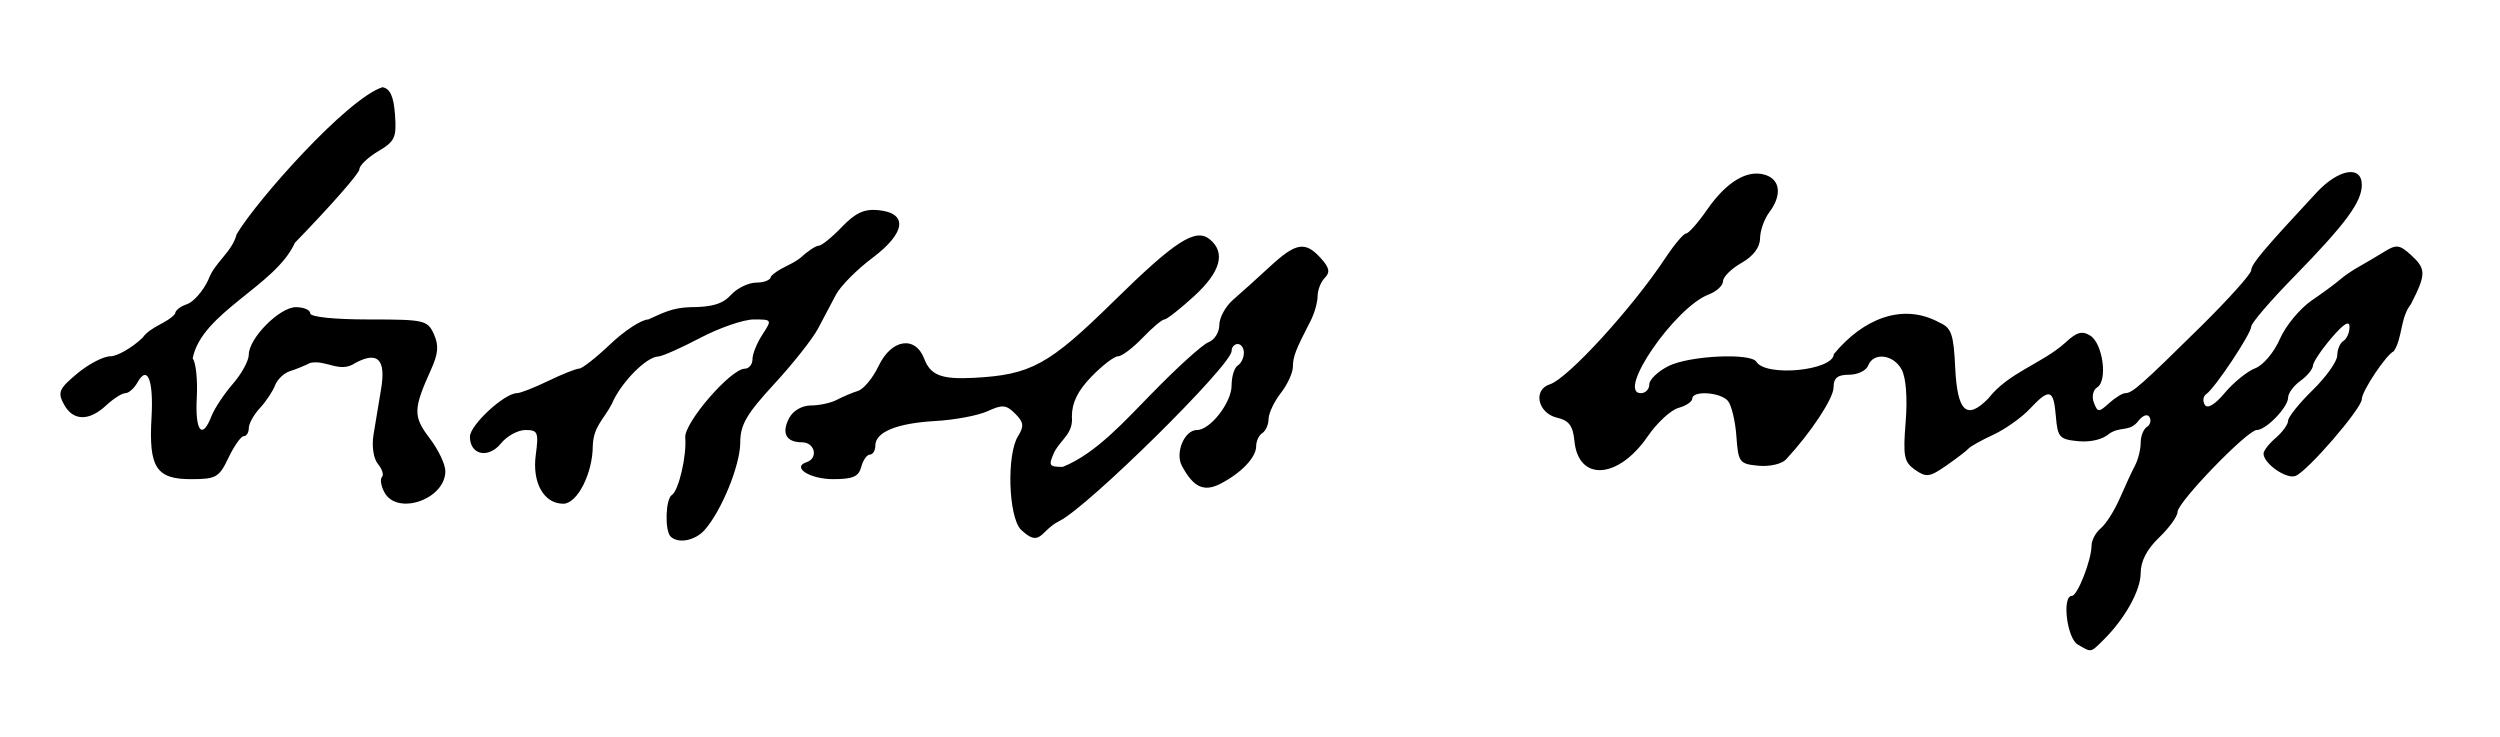 <?xml version="1.0" encoding="UTF-8" standalone="no"?>
<!-- Created with Inkscape (http://www.inkscape.org/) -->
<svg
   xmlns:svg="http://www.w3.org/2000/svg"
   xmlns="http://www.w3.org/2000/svg"
   version="1.0"
   width="407"
   height="120"
   id="svg2">
  <defs
     id="defs5" />
  <path
     d="M 338.254,104.927 C 336.487,103.898 335.66,97.007 337.303,97.007 C 338.216,97.007 340.504,91.147 340.504,88.809 C 340.504,87.953 341.187,86.685 342.022,85.992 C 342.857,85.299 344.245,83.106 345.106,81.12 C 345.967,79.133 347.084,76.726 347.588,75.771 C 348.091,74.816 348.504,73.155 348.504,72.08 C 348.504,71.005 348.961,69.843 349.52,69.497 C 350.079,69.152 350.261,68.423 349.924,67.878 C 349.572,67.309 348.749,67.657 347.989,68.696 C 346.597,70.315 345.18,69.405 343.428,70.576 C 342.373,71.53 340.377,72.022 338.347,71.828 C 335.273,71.533 334.979,71.205 334.693,67.757 C 334.327,63.327 333.665,63.143 330.443,66.572 C 329.118,67.982 326.452,69.872 324.519,70.77 C 322.585,71.668 320.779,72.673 320.504,73.003 C 320.229,73.334 318.613,74.574 316.912,75.761 C 314.157,77.683 313.598,77.762 311.776,76.485 C 309.974,75.224 309.791,74.294 310.241,68.695 C 310.553,64.807 310.301,61.497 309.592,60.173 C 308.262,57.688 304.993,57.289 304.142,59.507 C 303.825,60.332 302.427,61.007 301.035,61.007 C 299.146,61.007 298.504,61.53 298.504,63.066 C 298.504,64.844 294.823,70.42 290.761,74.797 C 290.068,75.544 288.079,75.996 286.261,75.821 C 283.172,75.524 282.987,75.276 282.685,71.027 C 282.51,68.563 281.892,65.975 281.312,65.277 C 280.118,63.838 275.504,63.537 275.504,64.899 C 275.504,65.389 274.491,66.068 273.254,66.406 C 272.016,66.745 269.761,68.832 268.243,71.044 C 263.447,78.029 256.965,78.437 256.317,71.795 C 256.075,69.318 255.434,68.454 253.504,68.006 C 250.346,67.273 249.515,63.456 252.319,62.566 C 255.225,61.644 265.717,50.176 271.107,42.03 C 272.572,39.818 274.098,38.007 274.501,38.007 C 274.903,38.007 276.431,36.276 277.898,34.16 C 281.066,29.588 284.472,27.545 287.385,28.47 C 289.852,29.253 290.124,31.804 288.035,34.566 C 287.228,35.634 286.553,37.541 286.535,38.804 C 286.515,40.289 285.446,41.702 283.51,42.804 C 281.863,43.741 280.513,45.081 280.51,45.782 C 280.507,46.483 279.457,47.455 278.178,47.941 C 272.652,50.042 263.06,64.007 267.142,64.007 C 267.891,64.007 268.504,63.365 268.504,62.581 C 268.504,61.796 269.923,60.446 271.657,59.581 C 275.024,57.901 285.022,57.419 285.932,58.892 C 287.487,61.407 298.454,60.335 298.541,57.66 C 303.231,51.957 309.708,49.195 315.754,52.52 C 317.691,53.37 318.045,54.384 318.303,59.808 C 318.647,67.056 320.173,68.477 323.716,64.85 C 327.029,60.612 332.389,59.231 336.234,55.791 C 338.078,54.059 338.966,53.808 340.299,54.642 C 342.345,55.923 343.162,61.983 341.432,63.052 C 340.75,63.473 340.506,64.571 340.879,65.543 C 341.497,67.154 341.676,67.161 343.353,65.643 C 344.348,64.744 345.538,64.007 345.999,64.007 C 347.127,64.007 348.619,62.69 358.254,53.191 C 362.791,48.717 366.504,44.576 366.504,43.989 C 366.504,43.008 368.478,40.66 377.122,31.362 C 380.718,27.492 384.504,26.847 384.504,30.103 C 384.504,32.881 381.838,36.489 373.456,45.057 C 369.632,48.964 366.504,52.608 366.504,53.154 C 366.504,54.308 360.587,63.203 359.192,64.146 C 358.672,64.497 358.558,65.286 358.937,65.899 C 359.375,66.609 360.573,65.89 362.226,63.925 C 363.656,62.226 365.875,60.437 367.156,59.95 C 368.455,59.455 370.227,57.351 371.164,55.189 C 372.087,53.057 374.421,50.232 376.351,48.911 C 378.281,47.589 380.359,46.057 380.97,45.507 C 381.581,44.957 382.964,44.015 384.042,43.413 C 385.121,42.812 386.991,41.707 388.198,40.958 C 390.114,39.769 390.652,39.832 392.448,41.457 C 394.998,43.765 395.004,44.603 392.504,49.507 C 390.728,51.738 391.165,54.962 389.718,57.174 C 388.502,57.69 384.504,63.674 384.504,64.978 C 384.504,66.489 375.661,76.733 373.712,77.481 C 372.217,78.055 368.504,75.461 368.504,73.843 C 368.504,73.372 369.404,72.217 370.504,71.275 C 371.604,70.333 372.504,69.079 372.504,68.488 C 372.504,67.897 374.304,65.656 376.504,63.507 C 378.704,61.359 380.504,58.819 380.504,57.863 C 380.504,56.908 380.954,55.847 381.504,55.507 C 382.054,55.167 382.504,54.145 382.504,53.236 C 382.504,52.106 381.567,52.678 379.544,55.045 C 377.917,56.949 376.567,58.971 376.544,59.537 C 376.522,60.103 375.604,61.215 374.504,62.007 C 373.404,62.8 372.504,64.025 372.504,64.728 C 372.504,66.296 368.916,70.007 367.4,70.007 C 365.869,70.007 354.504,81.763 354.504,83.346 C 354.504,84.054 353.154,85.927 351.504,87.507 C 349.517,89.411 348.504,91.364 348.504,93.29 C 348.504,96.139 345.909,100.777 342.368,104.257 C 340.308,106.282 340.52,106.247 338.254,104.927 z M 109.17,87.341 C 108.198,86.369 108.354,81.218 109.375,80.587 C 110.483,79.902 111.815,74.202 111.556,71.25 C 111.346,68.848 118.942,60.054 121.254,60.024 C 121.941,60.015 122.504,59.317 122.504,58.472 C 122.504,57.628 123.23,55.828 124.119,54.472 C 125.712,52.04 125.693,52.007 122.72,52.007 C 121.063,52.007 117.14,53.357 114.004,55.007 C 110.867,56.657 107.784,58.022 107.152,58.039 C 105.191,58.093 101.007,62.378 99.602,65.771 C 98.19,68.425 96.629,69.434 96.504,72.557 C 96.504,77.052 93.985,82.007 91.7,82.007 C 88.549,82.007 86.616,78.592 87.219,74.094 C 87.718,70.374 87.568,70.007 85.546,70.007 C 84.324,70.007 82.535,70.982 81.57,72.174 C 79.506,74.723 76.504,74.08 76.504,71.09 C 76.504,69.202 82.12,64.007 84.16,64.007 C 84.693,64.007 86.991,63.107 89.268,62.007 C 91.544,60.907 93.806,60.007 94.293,60.007 C 94.78,60.007 97.07,58.207 99.383,56.007 C 101.696,53.807 104.469,52.007 105.546,52.007 C 107.885,50.96 109.404,50.106 112.349,50.007 C 115.924,50.007 117.668,49.483 119.004,48.007 C 119.999,46.907 121.869,46.007 123.159,46.007 C 124.448,46.007 125.504,45.557 125.504,45.007 C 126.667,43.711 128.705,43.225 130.273,42.007 C 131.454,40.907 132.805,40.007 133.275,40.007 C 133.745,40.007 135.443,38.637 137.048,36.961 C 139.259,34.653 140.698,33.987 142.985,34.211 C 147.871,34.69 147.469,37.912 142.014,42 C 139.499,43.884 136.837,46.569 136.097,47.967 C 135.358,49.364 134.039,51.857 133.167,53.507 C 132.294,55.157 129.092,59.207 126.05,62.507 C 121.51,67.434 120.518,69.145 120.512,72.07 C 120.503,75.719 117.484,83.133 114.734,86.257 C 113.178,88.025 110.397,88.567 109.17,87.341 z M 166.159,86.179 C 164.157,83.966 163.877,73.983 165.734,71.01 C 166.75,69.383 166.67,68.745 165.271,67.346 C 163.814,65.889 163.188,65.832 160.791,66.936 C 159.258,67.642 155.45,68.362 152.329,68.538 C 146.024,68.892 142.504,70.327 142.504,72.543 C 142.504,73.348 142.106,74.007 141.62,74.007 C 141.134,74.007 140.502,74.907 140.214,76.007 C 139.8,77.59 138.85,78.007 135.656,78.007 C 131.83,78.007 128.809,76.072 131.327,75.233 C 133.266,74.587 132.655,72.007 130.563,72.007 C 127.965,72.007 127.175,70.489 128.493,68.028 C 129.131,66.835 130.589,66.007 132.052,66.007 C 133.416,66.007 135.312,65.59 136.267,65.08 C 137.222,64.57 138.757,63.923 139.678,63.641 C 140.599,63.359 142.113,61.526 143.042,59.568 C 145.12,55.189 149.014,54.588 150.471,58.422 C 151.488,61.095 153.284,61.787 158.504,61.513 C 167.821,61.025 170.74,59.43 181.286,49.071 C 191.355,39.18 194.654,37.057 196.97,38.979 C 199.584,41.149 198.707,44.277 194.377,48.235 C 192.108,50.31 189.942,52.007 189.564,52.007 C 189.187,52.007 187.584,53.357 186.004,55.007 C 184.423,56.657 182.627,58.007 182.013,58.007 C 181.399,58.007 179.458,59.491 177.7,61.305 C 175.457,63.619 174.504,65.558 174.504,67.805 C 174.743,70.538 172.889,71.38 171.686,73.507 C 170.638,75.807 170.745,76.007 173.017,76.007 C 178.476,73.833 183.282,68.338 187.401,64.176 C 191.583,59.869 195.791,56.058 196.754,55.707 C 197.716,55.357 198.504,54.096 198.504,52.906 C 198.504,51.716 199.516,49.867 200.754,48.797 C 201.991,47.727 204.672,45.312 206.71,43.43 C 210.99,39.478 212.487,39.226 215.025,42.031 C 216.429,43.582 216.582,44.329 215.68,45.231 C 215.033,45.878 214.504,47.223 214.504,48.221 C 214.504,49.218 213.983,51.041 213.348,52.271 C 210.894,57.018 210.503,58.037 210.481,59.744 C 210.469,60.714 209.579,62.632 208.504,64.007 C 207.428,65.382 206.538,67.268 206.526,68.198 C 206.514,69.128 206.054,70.167 205.504,70.507 C 204.954,70.847 204.504,71.806 204.504,72.638 C 204.504,74.456 202.111,76.98 198.719,78.74 C 196.012,80.144 194.294,79.354 192.414,75.84 C 191.273,73.708 192.828,70.007 194.865,70.007 C 197.029,70.007 200.504,65.537 200.504,62.752 C 200.504,61.307 200.954,59.847 201.504,59.507 C 202.054,59.167 202.504,58.241 202.504,57.448 C 202.504,56.656 202.054,56.007 201.504,56.007 C 200.954,56.007 200.504,56.519 200.504,57.145 C 200.504,59.453 177.045,82.605 172.453,84.829 C 169.294,86.405 169.423,89.319 166.159,86.179 z M 62.574,80.139 C 62.024,79.111 61.847,77.997 62.181,77.663 C 62.515,77.329 62.225,76.376 61.535,75.545 C 60.805,74.665 60.501,72.673 60.808,70.771 C 61.098,68.976 61.649,65.653 62.033,63.387 C 62.86,58.511 61.513,57.129 57.847,59.091 C 55.286,60.836 53.154,58.515 50.498,59.08 C 49.676,59.51 48.206,60.11 47.231,60.413 C 46.256,60.715 45.154,61.76 44.781,62.735 C 44.409,63.71 43.294,65.38 42.304,66.446 C 41.314,67.512 40.504,68.975 40.504,69.696 C 40.504,70.417 40.137,71.007 39.689,71.007 C 39.241,71.007 38.123,72.582 37.205,74.507 C 35.664,77.738 35.192,78.007 31.055,78.007 C 25.429,78.007 24.2,76.081 24.666,67.994 C 25.019,61.86 24.015,59.343 22.379,62.266 C 21.843,63.224 20.958,64.007 20.412,64.007 C 19.867,64.007 18.454,64.907 17.273,66.007 C 14.469,68.62 11.862,68.545 10.397,65.808 C 9.355,63.861 9.605,63.286 12.574,60.808 C 14.419,59.267 16.845,58.005 17.966,58.003 C 19.087,58 21.442,56.65 23.199,55.003 C 24.561,53.084 27.214,52.655 28.504,51.075 C 28.504,50.562 29.36,49.87 30.407,49.538 C 31.454,49.206 33.021,47.437 33.889,45.608 C 34.915,42.702 37.775,41.078 38.525,38.135 C 41.759,32.655 56.515,16.035 62.271,14.196 C 63.52,14.433 64.088,15.683 64.307,18.678 C 64.578,22.393 64.288,23.022 61.557,24.635 C 59.878,25.627 58.504,26.952 58.504,27.58 C 58.504,28.208 53.779,33.586 48.004,39.531 C 44.888,46.527 32.808,50.872 31.367,58.349 C 31.892,58.986 32.194,61.87 32.036,64.757 C 31.739,70.2 32.91,71.671 34.424,67.757 C 34.903,66.52 36.466,64.157 37.898,62.507 C 39.33,60.857 40.502,58.716 40.502,57.749 C 40.504,55.064 45.512,50.007 48.169,50.007 C 49.453,50.007 50.504,50.457 50.504,51.007 C 50.504,51.604 54.344,52.007 60.025,52.007 C 69.08,52.007 69.6,52.124 70.63,54.385 C 71.46,56.208 71.357,57.551 70.188,60.135 C 67.262,66.604 67.236,67.79 69.941,71.336 C 71.351,73.184 72.504,75.596 72.504,76.697 C 72.504,81.292 64.649,84.015 62.574,80.139 z"
     id="path2384"
     style="fill:#000000" />
</svg>
